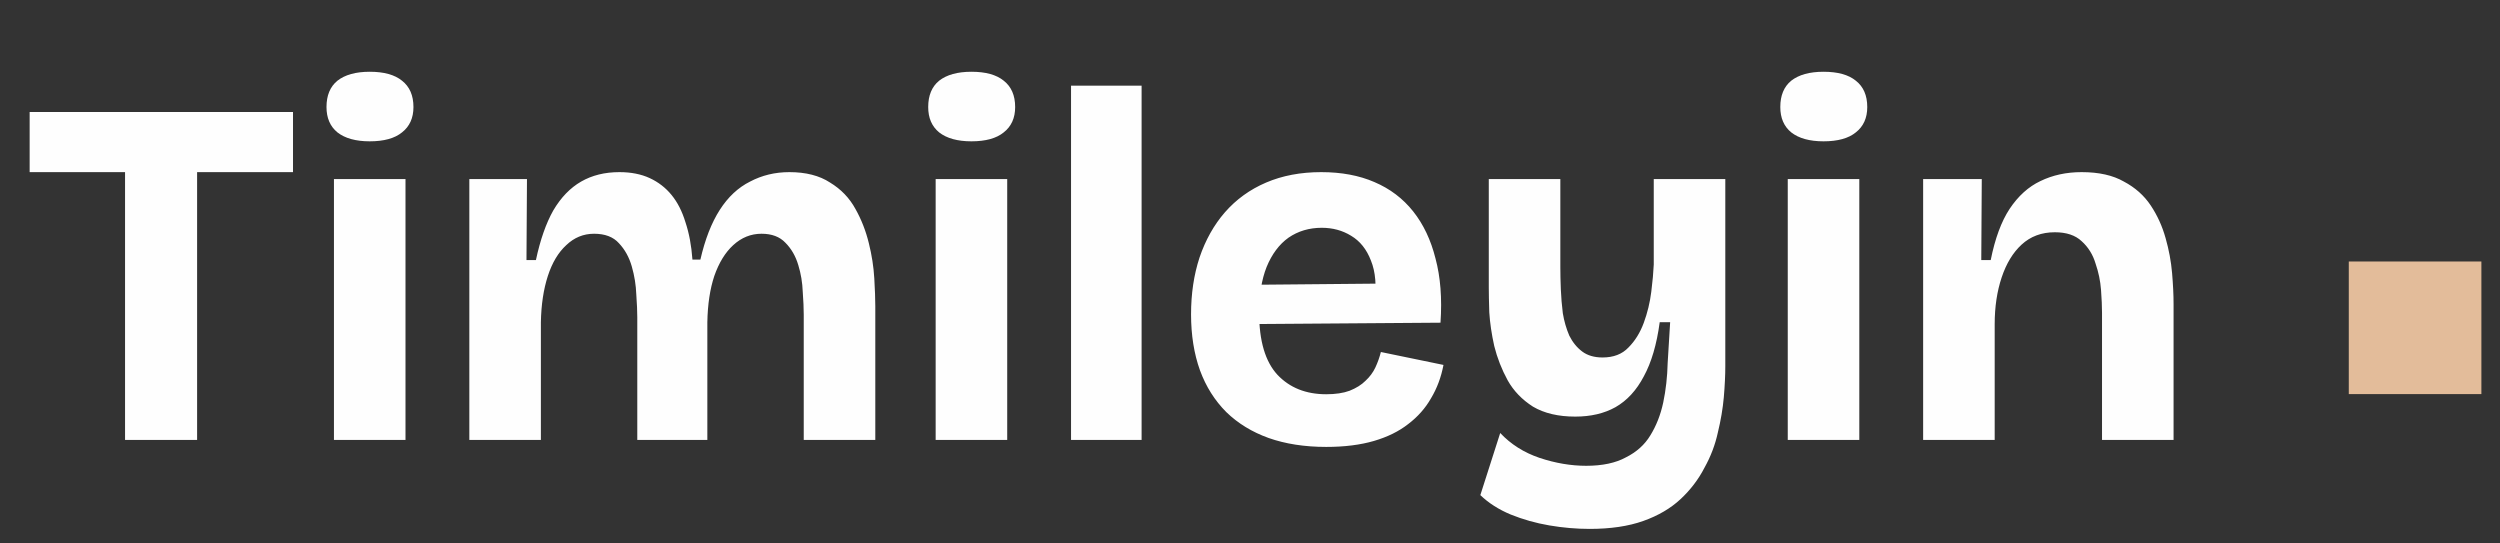 <?xml version="1.0" encoding="UTF-8"?> <svg xmlns="http://www.w3.org/2000/svg" width="483" height="105" viewBox="0 0 483 105" fill="none"><rect x="0" y="0" width="483" height="105" fill="#333333" stroke="none"/><path d="M453.785 76.14H479.405V50.52H453.785V76.14Z" fill="#E3BC9A"></path><path d="M24.16 85V21.64H38.08V85H24.16ZM5.728 33.256V21.64H56.608V33.256H5.728ZM64.519 85V34.6H78.343V85H64.519ZM71.431 27.304C68.743 27.304 66.663 26.728 65.191 25.576C63.783 24.424 63.079 22.792 63.079 20.68C63.079 18.44 63.783 16.744 65.191 15.592C66.663 14.44 68.743 13.864 71.431 13.864C74.183 13.864 76.263 14.44 77.671 15.592C79.143 16.744 79.879 18.44 79.879 20.68C79.879 22.792 79.143 24.424 77.671 25.576C76.263 26.728 74.183 27.304 71.431 27.304ZM90.675 85V53.224V34.6H101.811L101.715 50.248H103.539C104.371 46.344 105.491 43.144 106.899 40.648C108.371 38.152 110.163 36.296 112.275 35.08C114.387 33.864 116.851 33.256 119.667 33.256C121.907 33.256 123.859 33.64 125.523 34.408C127.187 35.176 128.595 36.264 129.747 37.672C130.899 39.08 131.795 40.84 132.435 42.952C133.139 45.064 133.587 47.464 133.779 50.152H135.315C136.211 46.248 137.459 43.048 139.059 40.552C140.659 38.056 142.611 36.232 144.915 35.08C147.219 33.864 149.747 33.256 152.499 33.256C155.699 33.256 158.323 33.928 160.371 35.272C162.483 36.552 164.115 38.248 165.267 40.36C166.419 42.408 167.283 44.616 167.859 46.984C168.435 49.288 168.787 51.56 168.915 53.8C169.043 55.976 169.107 57.768 169.107 59.176V85H155.283V60.808C155.283 59.592 155.219 58.12 155.091 56.392C155.027 54.6 154.739 52.872 154.227 51.208C153.715 49.48 152.883 48.04 151.731 46.888C150.643 45.736 149.107 45.16 147.123 45.16C145.075 45.16 143.251 45.896 141.651 47.368C140.115 48.776 138.899 50.76 138.003 53.32C137.171 55.816 136.723 58.792 136.659 62.248V85H123.123V61.288C123.123 60.136 123.059 58.664 122.931 56.872C122.867 55.08 122.579 53.288 122.067 51.496C121.555 49.704 120.723 48.2 119.571 46.984C118.483 45.768 116.883 45.16 114.771 45.16C112.723 45.16 110.931 45.896 109.395 47.368C107.859 48.776 106.675 50.76 105.843 53.32C105.011 55.88 104.563 58.856 104.499 62.248V85H90.675ZM180.769 85V34.6H194.593V85H180.769ZM187.681 27.304C184.993 27.304 182.913 26.728 181.441 25.576C180.033 24.424 179.329 22.792 179.329 20.68C179.329 18.44 180.033 16.744 181.441 15.592C182.913 14.44 184.993 13.864 187.681 13.864C190.433 13.864 192.513 14.44 193.921 15.592C195.393 16.744 196.129 18.44 196.129 20.68C196.129 22.792 195.393 24.424 193.921 25.576C192.513 26.728 190.433 27.304 187.681 27.304ZM206.925 85V16.552H220.557V85H206.925ZM256.224 86.344C252.064 86.344 248.352 85.768 245.088 84.616C241.888 83.464 239.168 81.8 236.928 79.624C234.688 77.384 232.992 74.696 231.84 71.56C230.688 68.36 230.112 64.744 230.112 60.712C230.112 56.744 230.656 53.096 231.744 49.768C232.896 46.376 234.528 43.464 236.64 41.032C238.816 38.536 241.472 36.616 244.608 35.272C247.744 33.928 251.296 33.256 255.264 33.256C259.168 33.256 262.592 33.896 265.536 35.176C268.544 36.456 271.04 38.344 273.024 40.84C275.008 43.336 276.448 46.376 277.344 49.96C278.304 53.544 278.624 57.672 278.304 62.344L239.04 62.632V55.048L270.144 54.76L265.536 58.696C265.984 55.304 265.76 52.52 264.864 50.344C264.032 48.168 262.752 46.568 261.024 45.544C259.36 44.52 257.472 44.008 255.36 44.008C252.928 44.008 250.784 44.648 248.928 45.928C247.136 47.208 245.728 49.096 244.704 51.592C243.744 54.024 243.264 56.968 243.264 60.424C243.264 65.864 244.448 69.864 246.816 72.424C249.184 74.92 252.32 76.168 256.224 76.168C258.016 76.168 259.52 75.944 260.736 75.496C262.016 74.984 263.04 74.344 263.808 73.576C264.64 72.808 265.28 71.944 265.728 70.984C266.176 70.024 266.528 69.032 266.784 68.008L278.88 70.504C278.432 72.872 277.632 75.016 276.48 76.936C275.392 78.856 273.92 80.52 272.064 81.928C270.272 83.336 268.064 84.424 265.44 85.192C262.816 85.96 259.744 86.344 256.224 86.344ZM307.121 102.184C304.561 102.184 301.969 101.96 299.345 101.512C296.721 101.064 294.225 100.36 291.857 99.4C289.553 98.44 287.601 97.192 286.001 95.656L289.841 83.656C291.889 85.832 294.417 87.432 297.425 88.456C300.497 89.48 303.505 89.992 306.449 89.992C309.585 89.992 312.145 89.448 314.129 88.36C316.177 87.336 317.745 85.928 318.833 84.136C319.985 82.28 320.817 80.168 321.329 77.8C321.841 75.368 322.129 72.808 322.193 70.12L322.673 62.248H320.657C320.081 66.536 319.057 70.024 317.585 72.712C316.177 75.4 314.353 77.384 312.113 78.664C309.937 79.88 307.345 80.488 304.337 80.488C301.073 80.488 298.353 79.848 296.177 78.568C294.065 77.224 292.433 75.528 291.281 73.48C290.129 71.368 289.265 69.16 288.689 66.856C288.177 64.552 287.857 62.376 287.729 60.328C287.665 58.28 287.633 56.68 287.633 55.528V34.6H301.457V51.592C301.457 52.872 301.489 54.312 301.553 55.912C301.617 57.448 301.745 58.984 301.937 60.52C302.193 62.056 302.609 63.496 303.185 64.84C303.825 66.12 304.657 67.144 305.681 67.912C306.705 68.68 308.017 69.064 309.617 69.064C311.729 69.064 313.393 68.424 314.609 67.144C315.889 65.864 316.881 64.264 317.585 62.344C318.289 60.424 318.769 58.44 319.025 56.392C319.281 54.344 319.441 52.584 319.505 51.112V34.6H333.329V70.696C333.329 72.488 333.233 74.504 333.041 76.744C332.849 78.92 332.465 81.192 331.889 83.56C331.377 85.928 330.513 88.2 329.297 90.376C328.145 92.616 326.609 94.632 324.689 96.424C322.769 98.216 320.369 99.624 317.489 100.648C314.609 101.672 311.153 102.184 307.121 102.184ZM345.394 85V34.6H359.218V85H345.394ZM352.306 27.304C349.618 27.304 347.538 26.728 346.066 25.576C344.658 24.424 343.954 22.792 343.954 20.68C343.954 18.44 344.658 16.744 346.066 15.592C347.538 14.44 349.618 13.864 352.306 13.864C355.058 13.864 357.138 14.44 358.546 15.592C360.018 16.744 360.754 18.44 360.754 20.68C360.754 22.792 360.018 24.424 358.546 25.576C357.138 26.728 355.058 27.304 352.306 27.304ZM371.55 85V54.664V34.6H382.878L382.782 50.248H384.606C385.438 46.088 386.654 42.792 388.254 40.36C389.918 37.864 391.902 36.072 394.206 34.984C396.574 33.832 399.23 33.256 402.174 33.256C405.502 33.256 408.222 33.864 410.334 35.08C412.51 36.232 414.238 37.768 415.518 39.688C416.798 41.608 417.758 43.72 418.398 46.024C419.038 48.264 419.454 50.504 419.646 52.744C419.838 54.984 419.934 57 419.934 58.792V85H406.11V60.424C406.11 59.208 406.046 57.736 405.918 56.008C405.79 54.28 405.438 52.584 404.862 50.92C404.35 49.192 403.454 47.752 402.174 46.6C400.958 45.448 399.23 44.872 396.99 44.872C394.43 44.872 392.286 45.672 390.558 47.272C388.894 48.808 387.614 50.92 386.718 53.608C385.822 56.296 385.374 59.304 385.374 62.632V85H371.55Z" fill="#FEFEFE"></path></svg> 